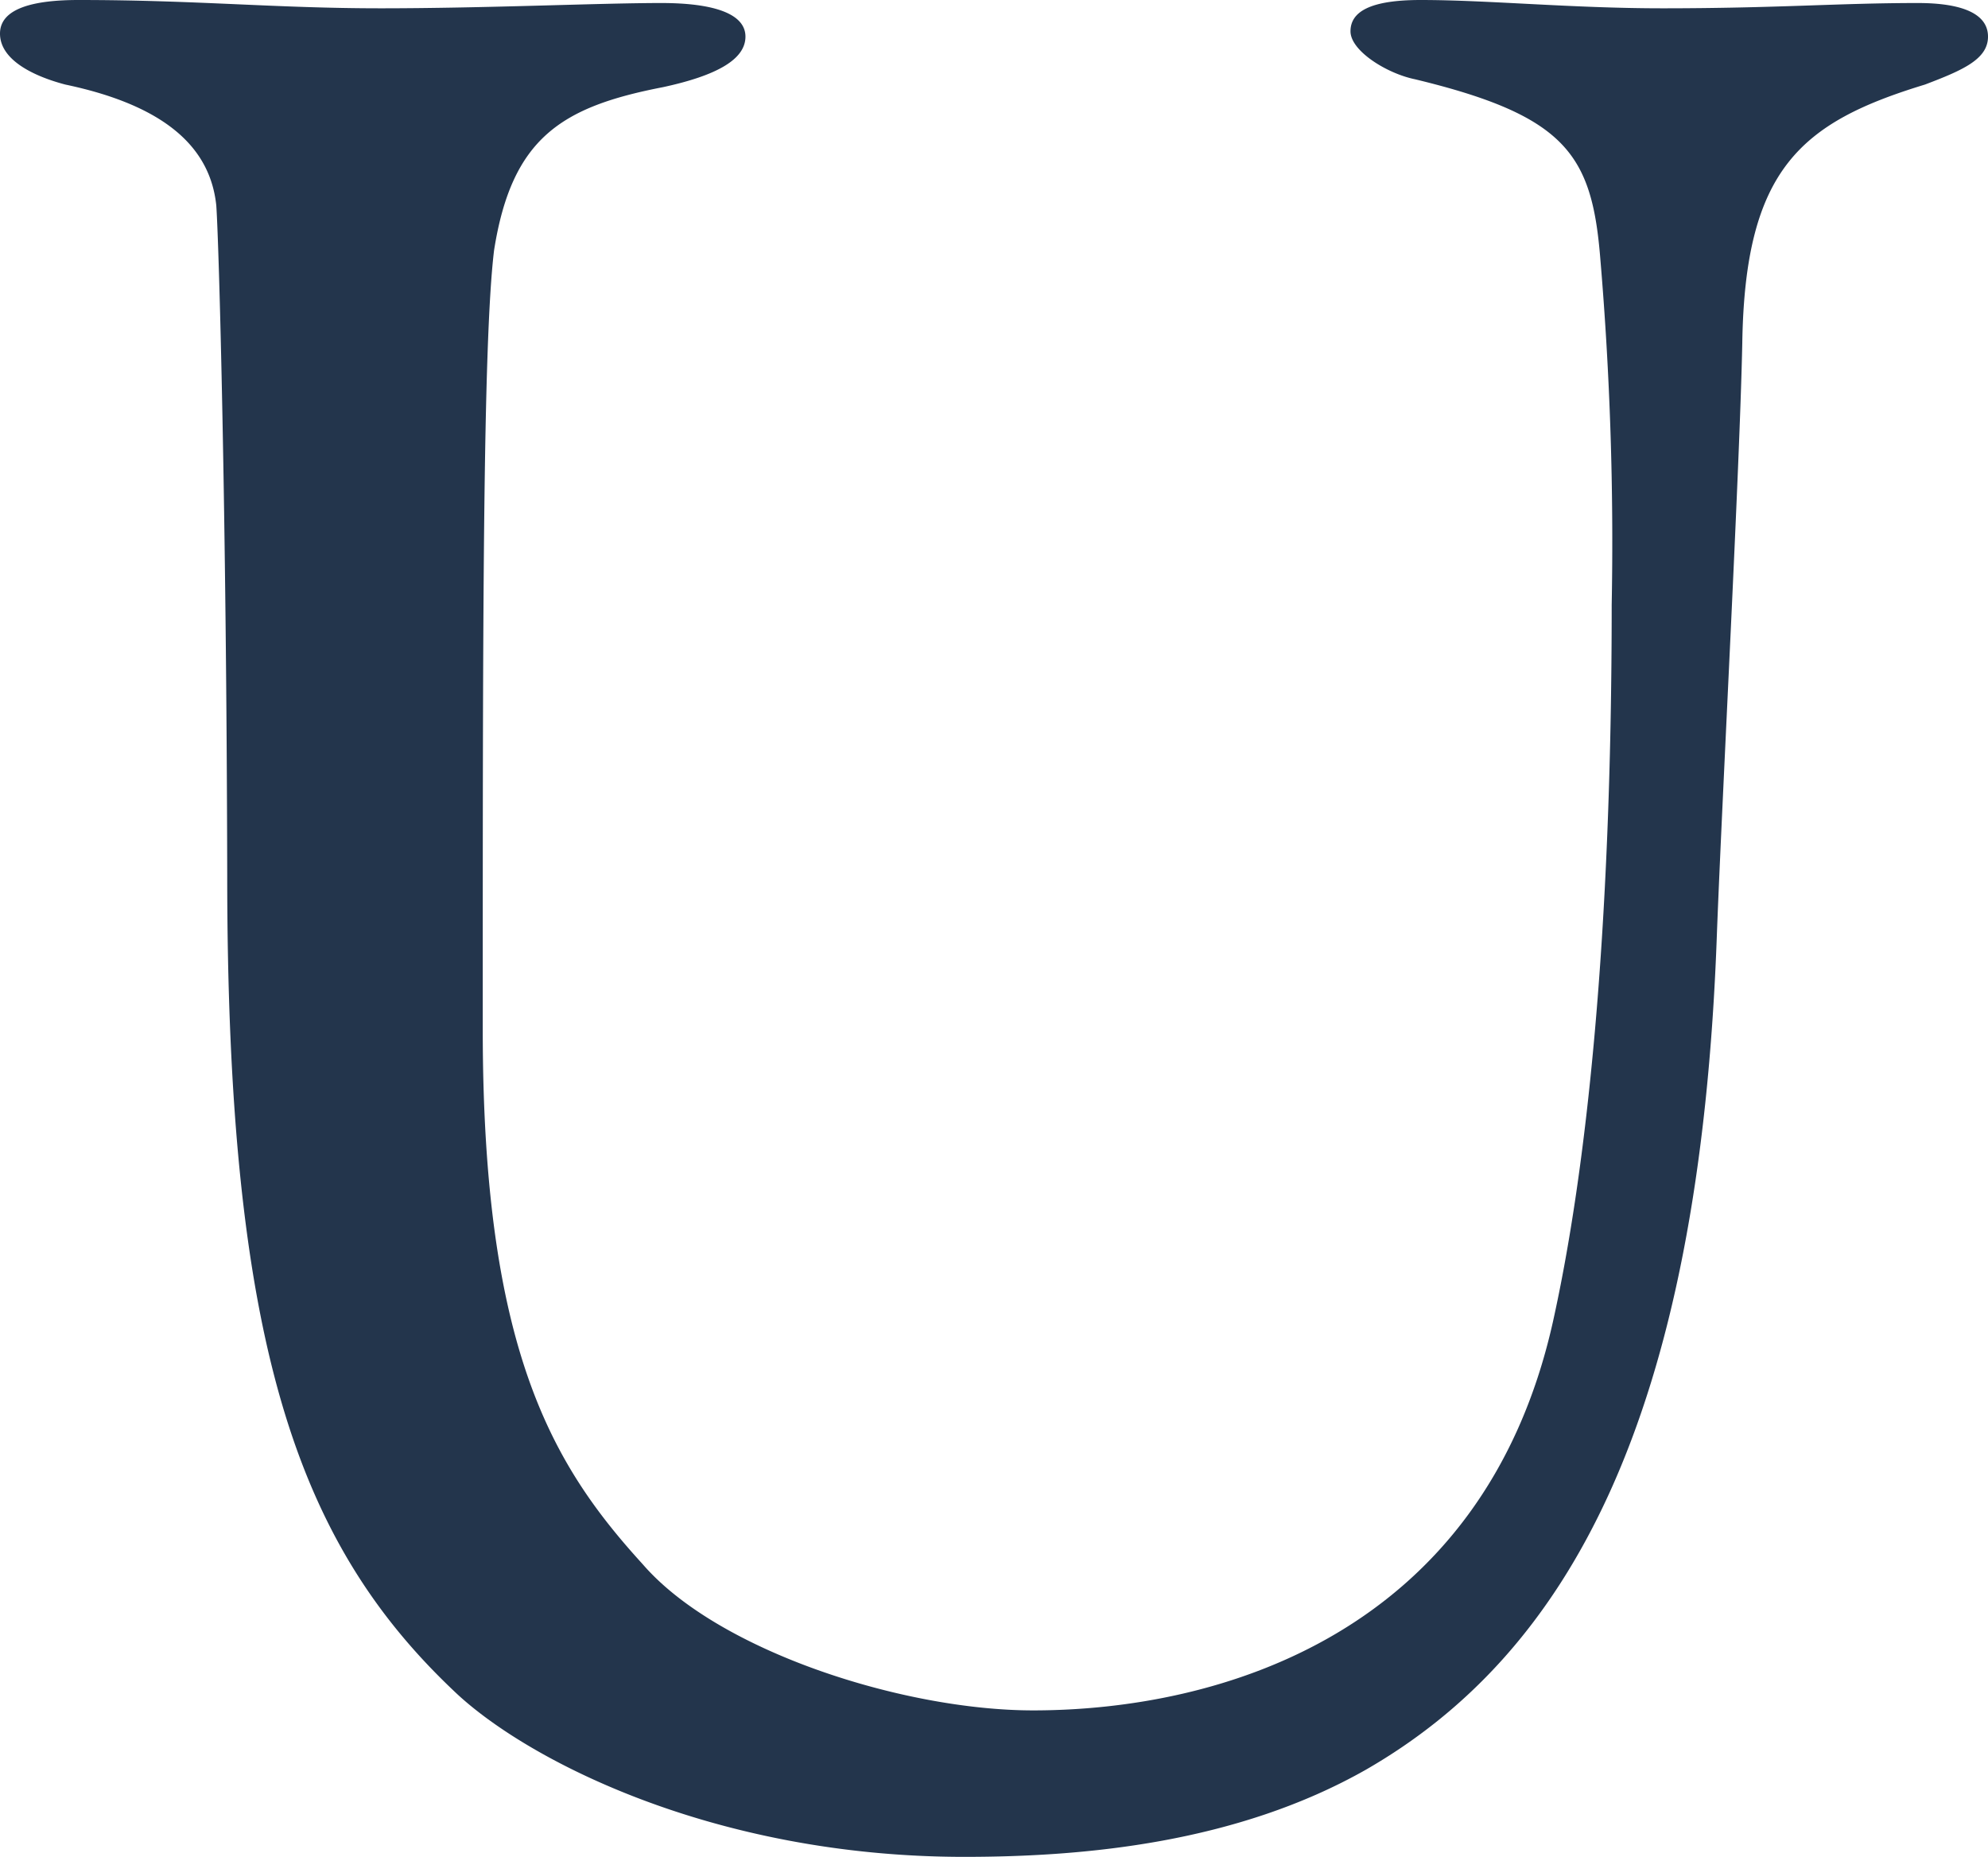 <svg xmlns="http://www.w3.org/2000/svg" viewBox="0 0 52.67 49.19"><path d="M2.08,0c3.13,0,5.21.22,8,.22s5.8-.14,7.44-.14c1.41,0,2.23.29,2.23.89S19,2,17.56,2.31c-2.68.52-4,1.34-4.47,4.32-.3,2.46-.3,10.06-.3,20.65,0,8.5,1.86,11.55,4.24,14.16,2,2.31,6.92,3.87,10.34,3.87,4.91,0,11.91-2,13.77-10.28.89-4,1.56-10.21,1.56-19a88.8,88.8,0,0,0-.3-9.16c-.22-2.76-.89-3.8-4.91-4.77-.74-.15-1.71-.75-1.71-1.27S36.3,0,37.64,0c1.79,0,4,.22,6.4.22,3.05,0,4.68-.14,6.77-.14,1.19,0,1.86.29,1.86.89S52,1.86,51,2.24c-3.28,1-4.77,2.23-4.84,6.85-.07,3.36-.52,11.71-.67,15.58-.45,13-4,19.16-9.3,22.21-3.42,1.94-7.44,2.31-10.64,2.31-6.69,0-11.67-2.61-13.53-4.4-4.17-3.95-6-9.24-6-21.61C6,13.49,5.8,6.41,5.73,5.44c-.15-1.42-1.19-2.61-4-3.2C.82,2,0,1.56,0,.89S.89,0,2.08,0Z" style="fill:#23354c"/></svg>